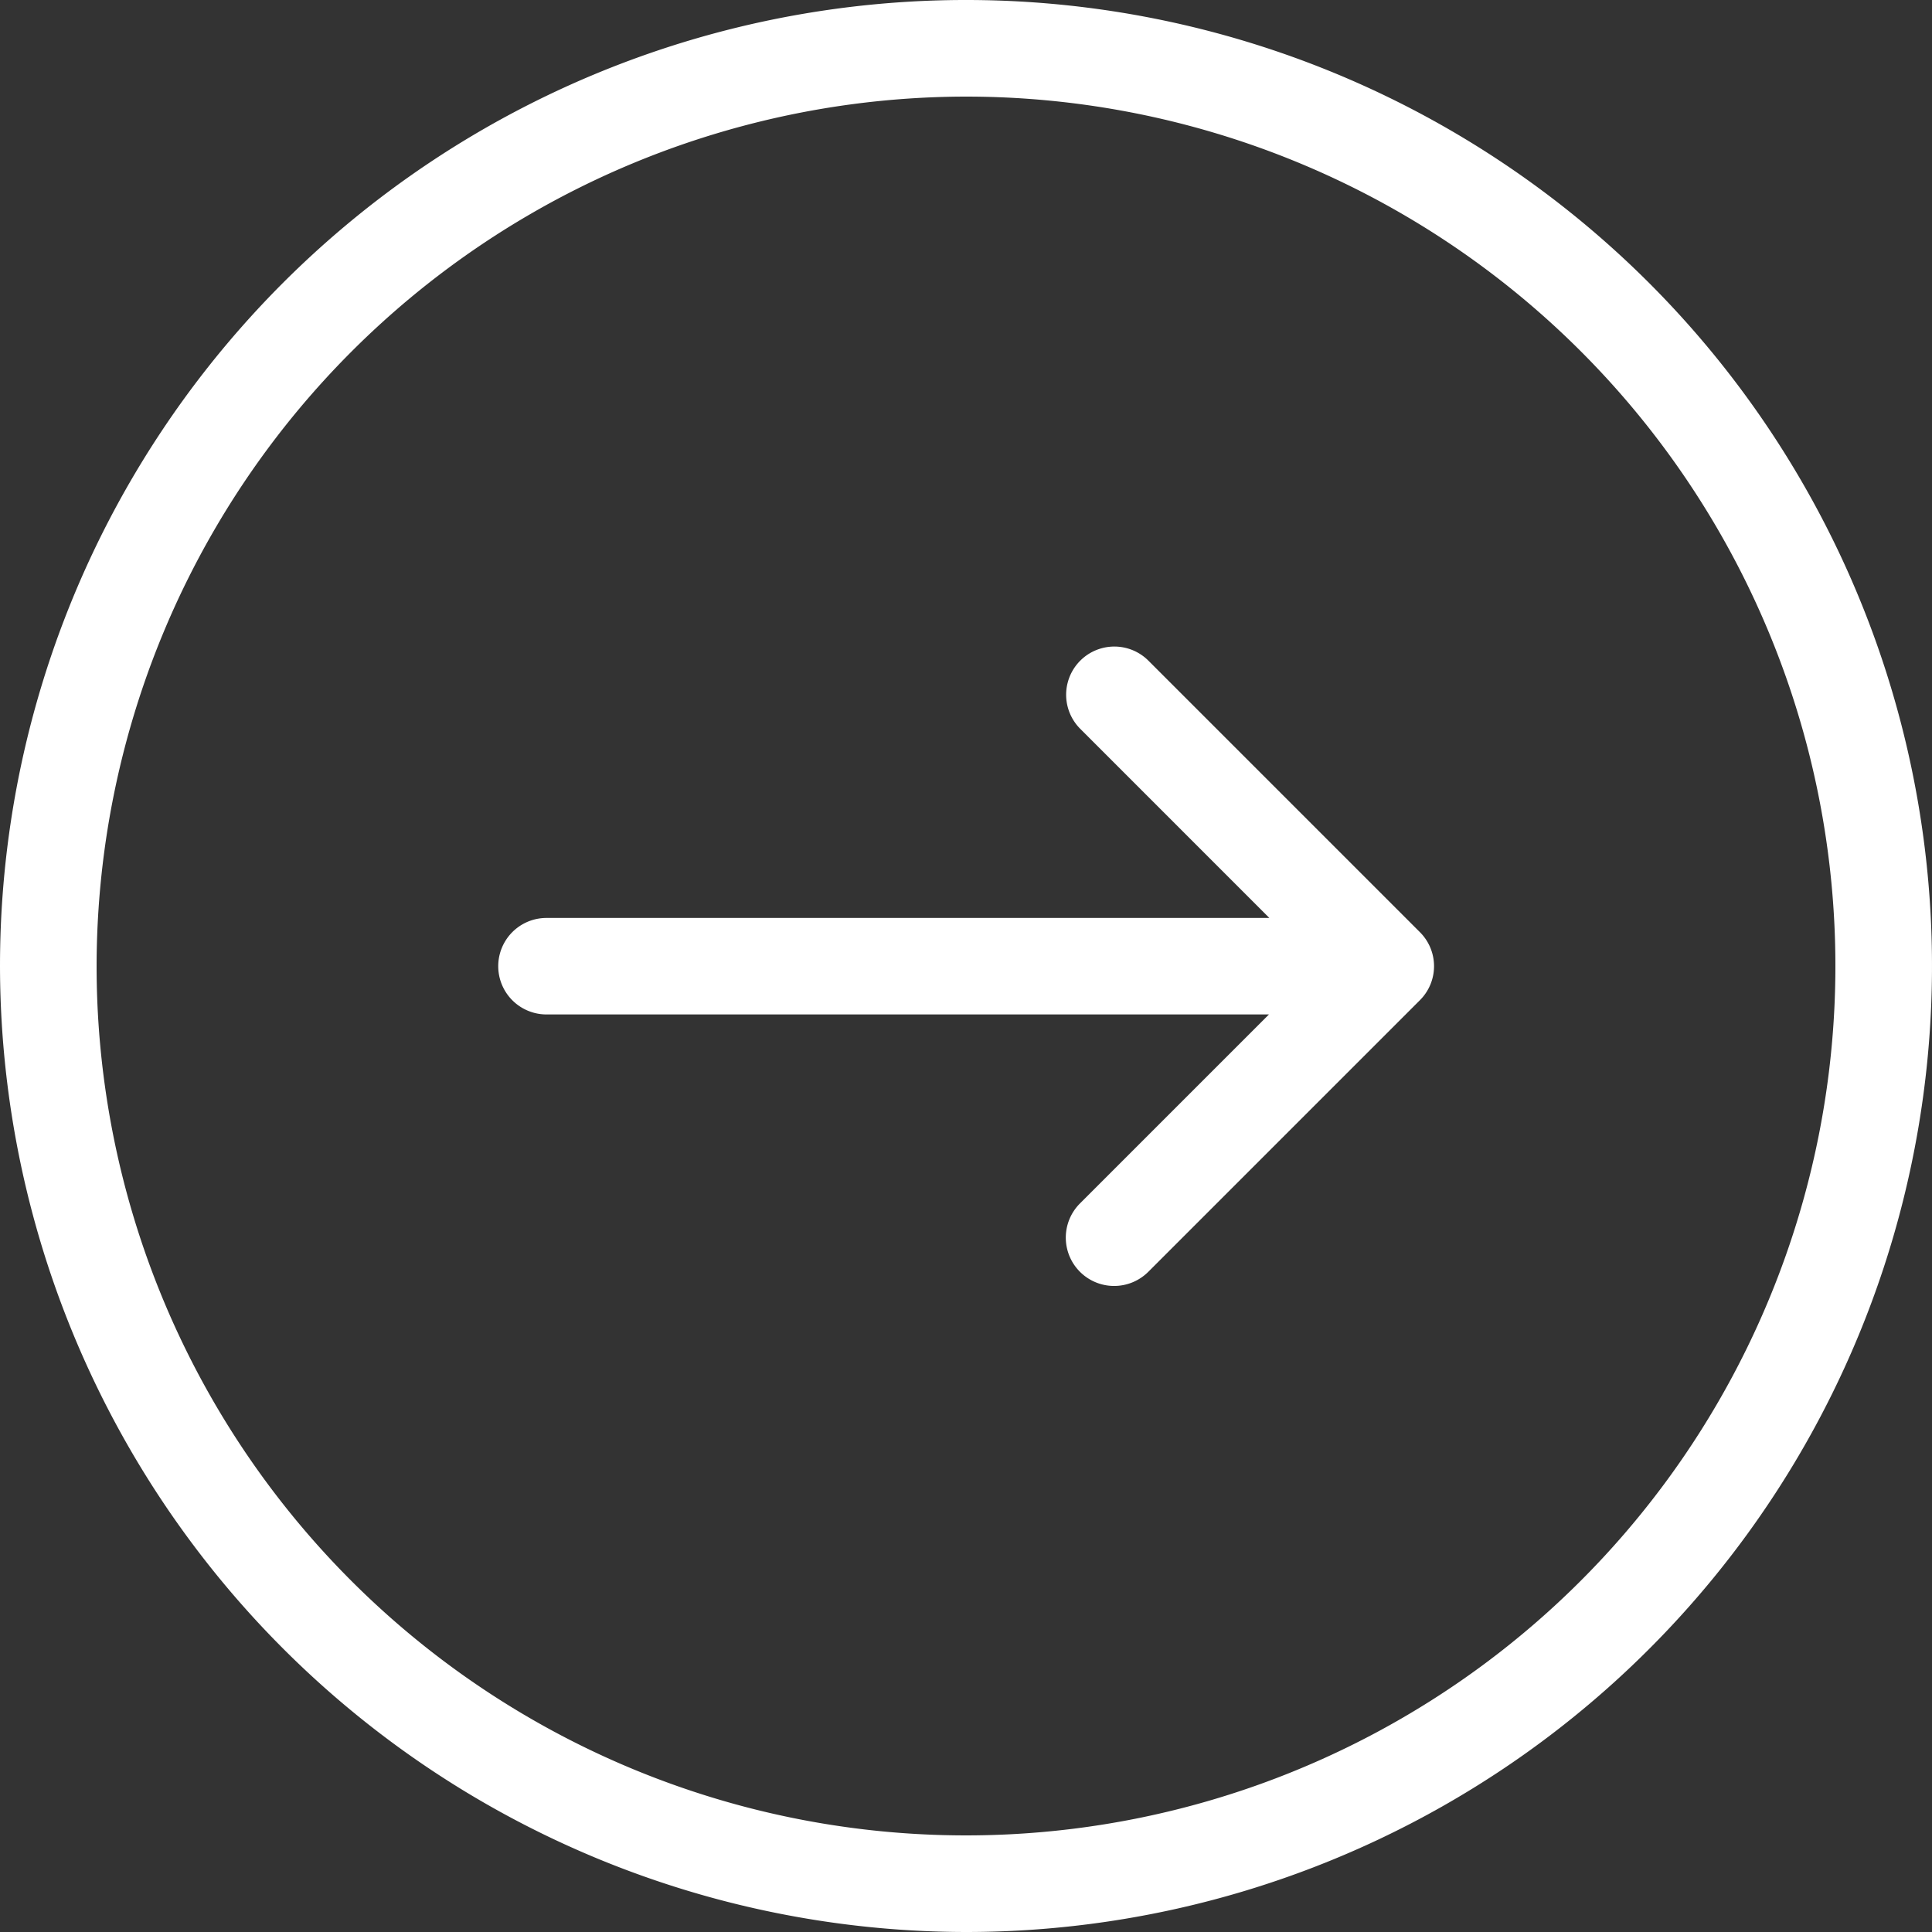 <?xml version="1.0" encoding="UTF-8"?> <svg xmlns="http://www.w3.org/2000/svg" width="70" height="70" viewBox="0 0 70 70"><rect x="0" y="0" width="70" height="70" fill="#333333" stroke="none"/> <defs> <style> .cls-1 { fill: #fff; fill-rule: evenodd; } </style> </defs> <path class="cls-1" d="M35,70A35,35,0,1,0,0,35,35.04,35.04,0,0,0,35,70ZM35,3.5A31.5,31.5,0,1,1,3.5,35,31.538,31.538,0,0,1,35,3.5ZM19.8,36.755H45.977l-6.852,6.852a1.751,1.751,0,0,0,2.484,2.469l9.835-9.835a1.74,1.74,0,0,0,0-2.469l-9.835-9.835a1.746,1.746,0,1,0-2.469,2.47l6.851,6.852H19.8A1.748,1.748,0,1,0,19.8,36.755Z"></path> </svg> 